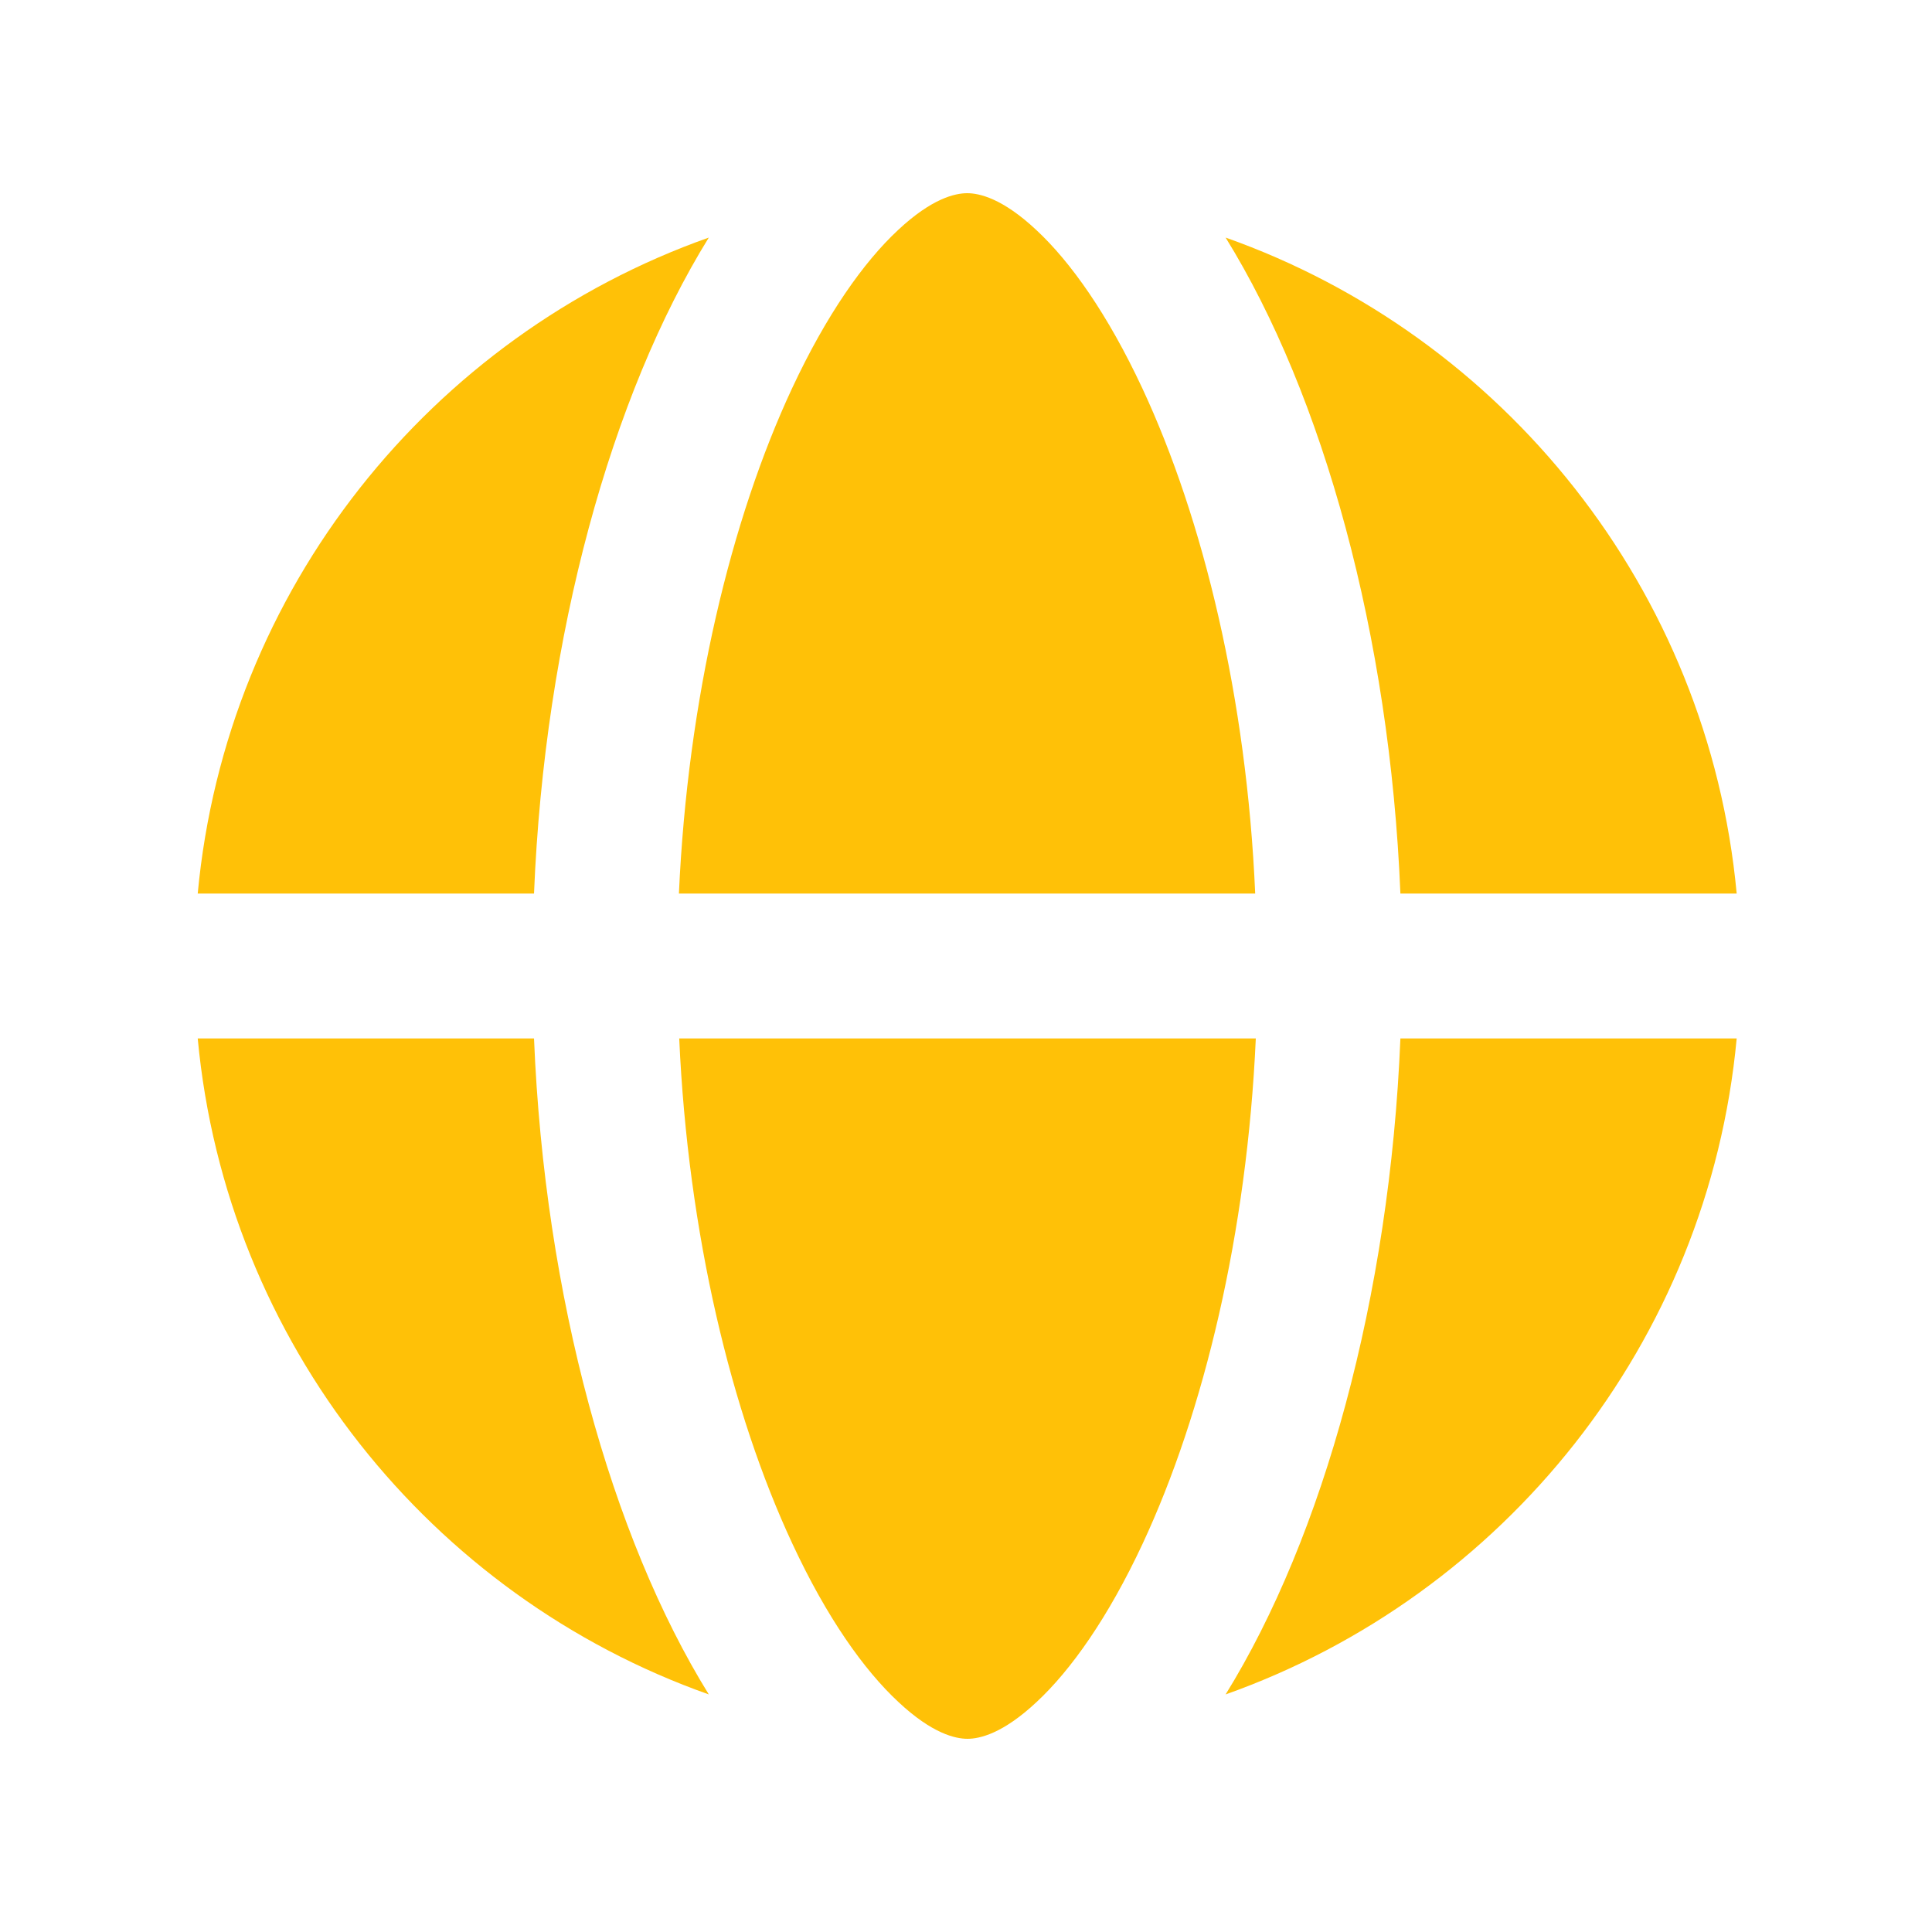 <svg xmlns="http://www.w3.org/2000/svg" viewBox="0 0 640 640"><!--!Font Awesome Free 7.1.0 by @fontawesome - https://fontawesome.com License - https://fontawesome.com/license/free Copyright 2025 Fonticons, Inc.--><path fill="#ffc107" d="M415.9 344L225 344C227.9 408.5 242.2 467.9 262.5 511.4C273.9 535.9 286.2 553.2 297.6 563.8C308.8 574.3 316.5 576 320.5 576C324.5 576 332.2 574.3 343.4 563.8C354.8 553.2 367.1 535.8 378.5 511.4C398.8 467.9 413.1 408.5 416 344zM224.9 296L415.8 296C413 231.5 398.7 172.1 378.4 128.6C367 104.2 354.7 86.8 343.3 76.2C332.1 65.7 324.4 64 320.4 64C316.4 64 308.7 65.7 297.5 76.2C286.1 86.8 273.8 104.2 262.4 128.6C242.1 172.1 227.8 231.5 224.9 296zM176.9 296C180.4 210.4 202.5 130.9 234.8 78.7C142.7 111.3 74.9 195.2 65.5 296L176.9 296zM65.5 344C74.9 444.8 142.7 528.7 234.8 561.3C202.5 509.1 180.4 429.6 176.9 344L65.5 344zM463.9 344C460.4 429.6 438.3 509.1 406 561.3C498.1 528.6 565.9 444.8 575.3 344L463.9 344zM575.3 296C565.9 195.2 498.1 111.3 406 78.7C438.3 130.9 460.4 210.4 463.9 296L575.3 296z"/></svg>